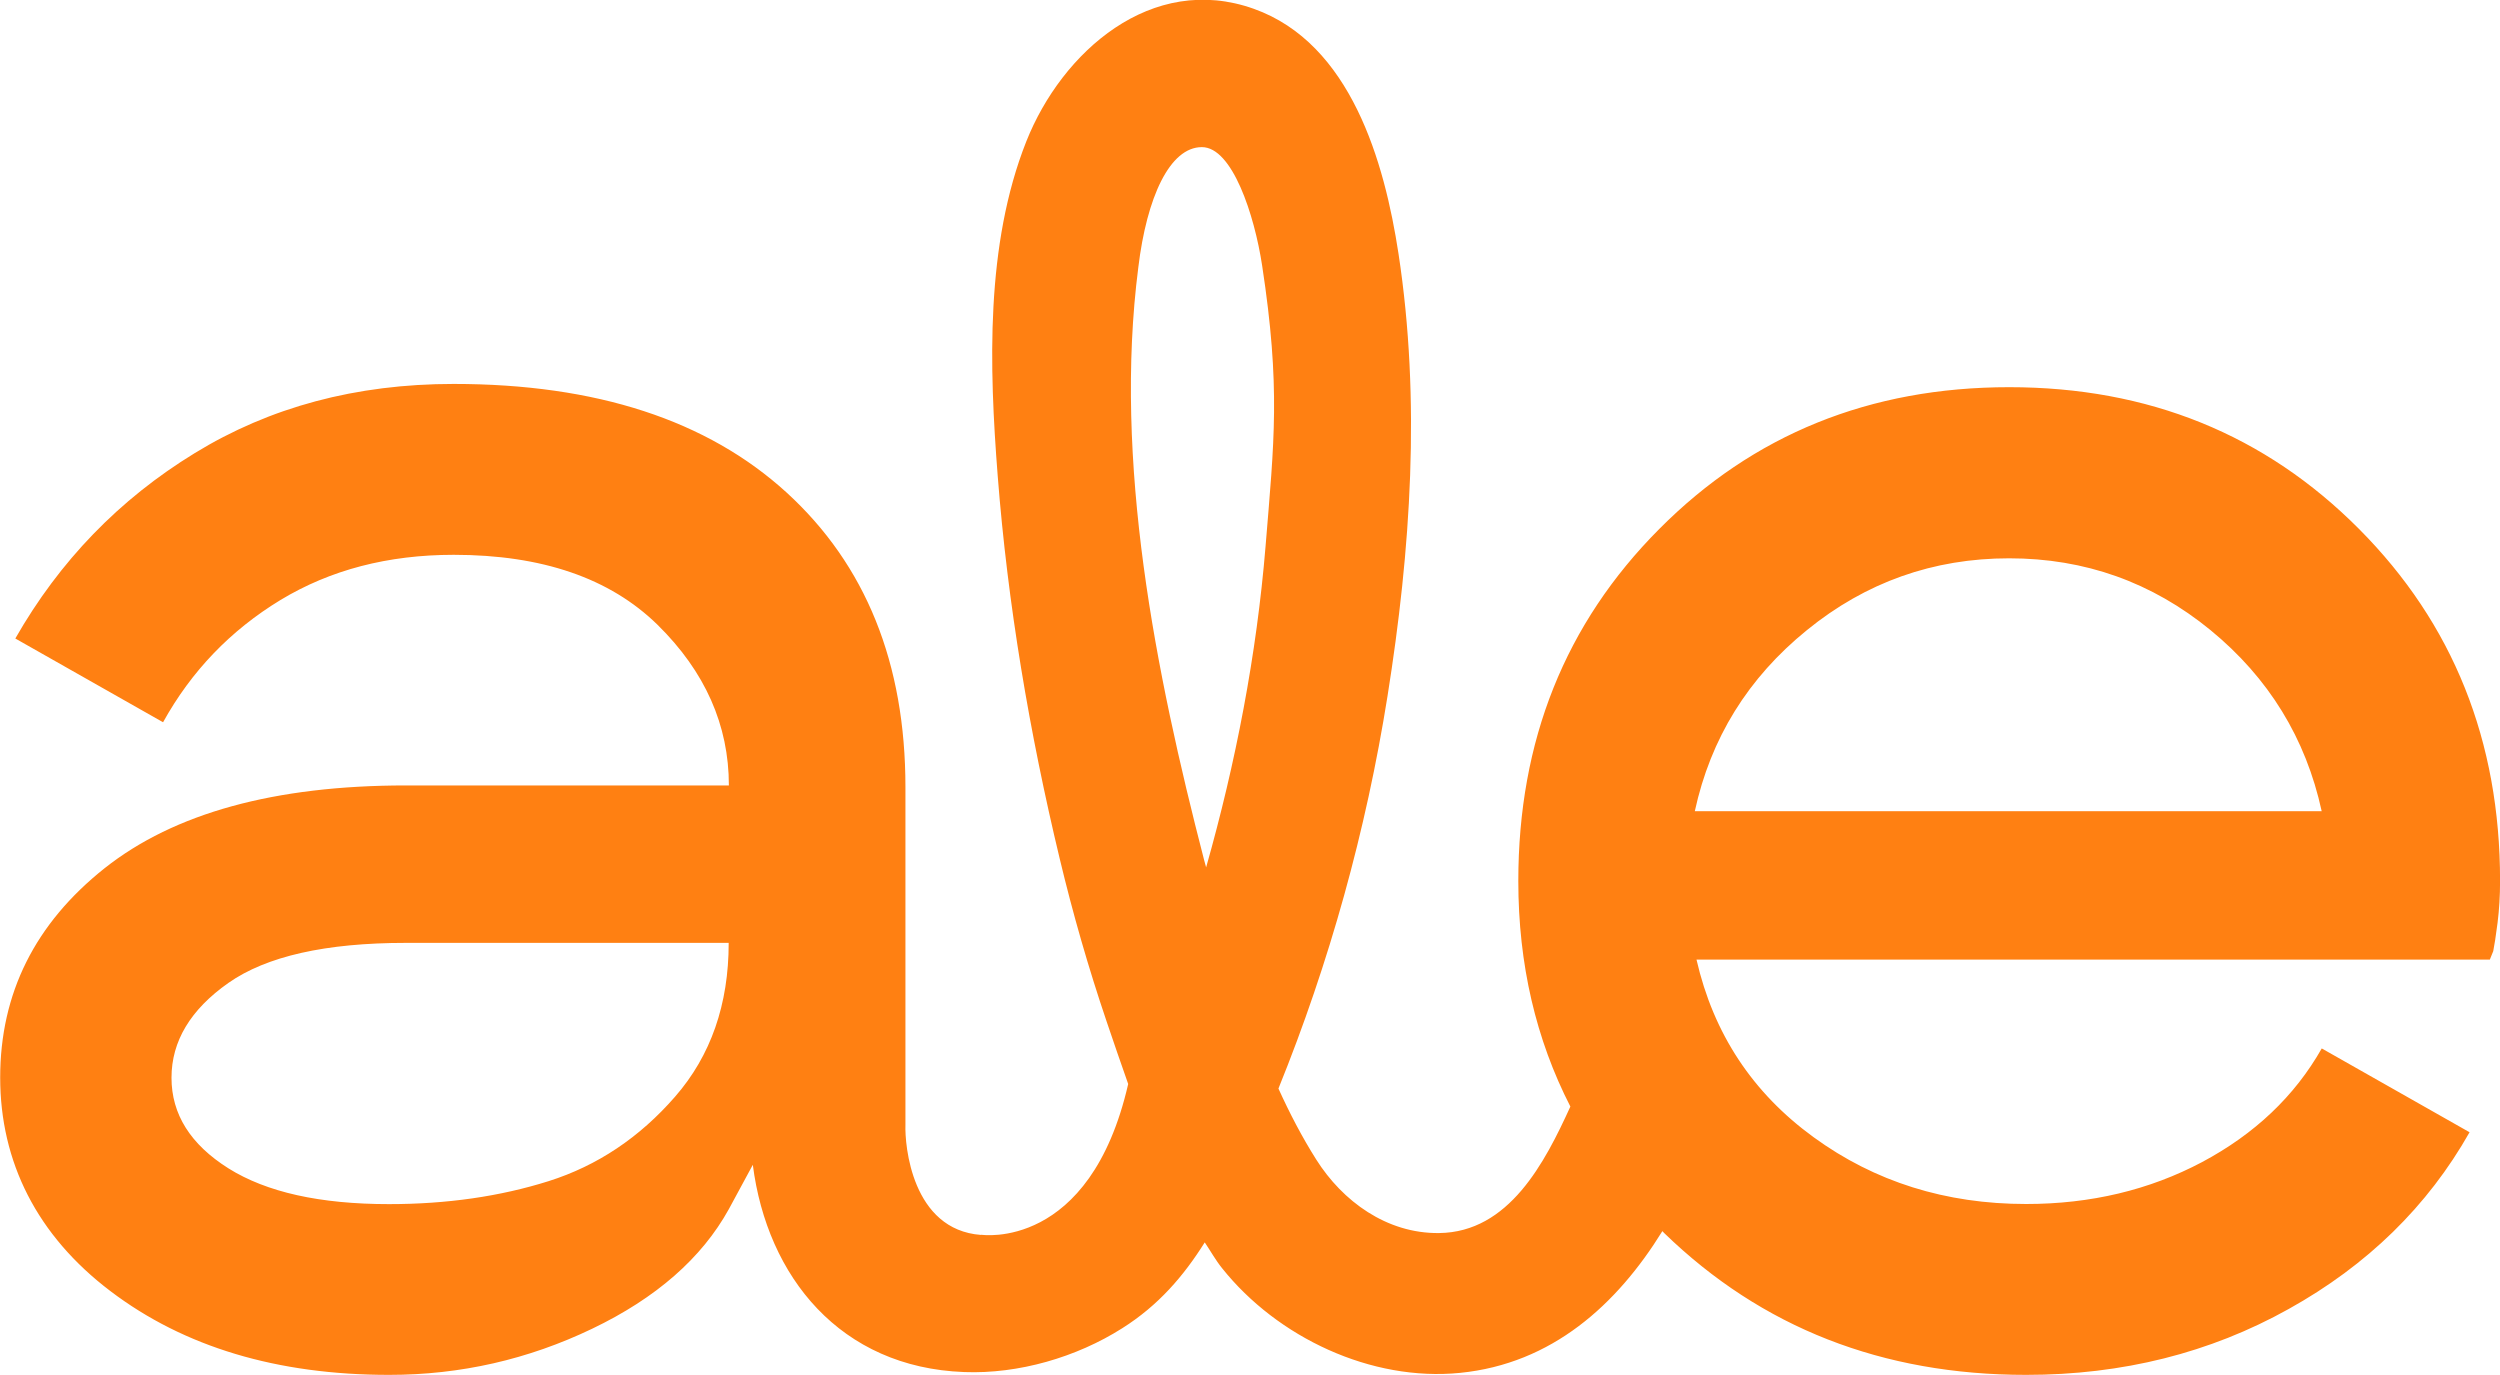 <?xml version="1.0" encoding="utf-8"?>
<svg xmlns="http://www.w3.org/2000/svg" fill="none" height="100%" overflow="visible" preserveAspectRatio="none" style="display: block;" viewBox="0 0 40 22" width="100%">
<g clip-path="url(#clip0_0_735)" id="Capa_1">
<path d="M15.698 19.759C14.587 19.678 14.475 18.319 14.487 17.998V12.596C14.487 10.61 13.852 9.038 12.585 7.88C11.315 6.723 9.541 6.143 7.258 6.143C5.698 6.143 4.316 6.513 3.114 7.251C1.909 7.988 0.952 8.977 0.245 10.216L2.609 11.556C3.063 10.736 3.689 10.086 4.486 9.601C5.284 9.118 6.206 8.877 7.26 8.877C8.673 8.877 9.759 9.251 10.521 9.997C11.281 10.745 11.662 11.602 11.662 12.567H6.498C4.396 12.567 2.788 13.009 1.673 13.892C0.56 14.777 0.003 15.893 0.003 17.241C0.003 18.59 0.591 19.767 1.767 20.658C2.946 21.552 4.433 21.998 6.227 21.998C7.369 21.998 8.45 21.751 9.474 21.26C10.498 20.769 11.228 20.13 11.661 19.347L12.045 18.637C12.275 20.43 13.444 21.88 15.428 21.953C16.296 21.986 17.222 21.717 17.954 21.253C18.536 20.886 18.938 20.416 19.276 19.878C19.369 20.016 19.449 20.162 19.554 20.292C20.439 21.401 21.942 22.108 23.361 21.966C24.832 21.819 25.869 20.877 26.598 19.698C26.608 19.708 26.617 19.718 26.627 19.729C28.187 21.242 30.115 21.998 32.419 21.998C33.958 21.998 35.359 21.647 36.617 20.945C37.878 20.244 38.843 19.3 39.513 18.116L37.148 16.775C36.713 17.541 36.073 18.146 35.232 18.594C34.39 19.04 33.452 19.264 32.418 19.264C31.13 19.264 29.997 18.908 29.02 18.197C28.041 17.486 27.416 16.539 27.144 15.354H39.837L39.892 15.218C39.911 15.126 39.933 14.977 39.961 14.765C39.987 14.557 40.001 14.333 40.001 14.096C40.001 11.854 39.25 9.977 37.745 8.464C36.241 6.952 34.374 6.195 32.147 6.195C29.92 6.195 28.05 6.952 26.548 8.464C25.041 9.977 24.293 11.854 24.293 14.096C24.293 15.429 24.575 16.63 25.126 17.705C24.718 18.599 24.145 19.717 23.023 19.729C22.186 19.738 21.48 19.218 21.06 18.553C20.833 18.194 20.634 17.812 20.455 17.417C21.272 15.4 21.858 13.288 22.2 11.139C22.572 8.801 22.735 6.41 22.376 4.059C22.152 2.592 21.614 0.695 20.061 0.141C18.427 -0.442 16.989 0.828 16.42 2.265C15.766 3.917 15.827 5.868 15.963 7.61C16.123 9.67 16.472 11.725 16.954 13.733C17.165 14.616 17.414 15.482 17.705 16.341C17.818 16.673 17.932 17.009 18.051 17.344C17.437 20.02 15.701 19.756 15.701 19.756L15.698 19.759ZM10.803 17.545C10.233 18.2 9.558 18.651 8.779 18.898C7.998 19.144 7.147 19.266 6.224 19.266C5.118 19.266 4.263 19.075 3.654 18.693C3.047 18.31 2.744 17.828 2.744 17.244C2.744 16.66 3.047 16.154 3.654 15.727C4.263 15.3 5.209 15.086 6.494 15.086H11.659C11.659 16.07 11.373 16.891 10.802 17.546L10.803 17.545ZM19.23 2.354C19.718 2.354 20.071 3.44 20.194 4.248C20.492 6.203 20.386 7.059 20.249 8.74C20.106 10.477 19.773 12.2 19.298 13.878C19.287 13.838 19.276 13.796 19.265 13.757C18.489 10.755 17.813 7.389 18.213 4.278C18.348 3.156 18.716 2.354 19.23 2.354ZM27.117 12.979C27.37 11.813 27.968 10.846 28.912 10.081C29.852 9.316 30.932 8.933 32.146 8.933C33.36 8.933 34.432 9.316 35.367 10.081C36.3 10.846 36.893 11.813 37.147 12.979H27.117Z" fill="#FF8012" id="Vector"/>
</g>
<defs>
<clipPath id="clip0_0_735">
<rect fill="white" height="22" width="40"/>
</clipPath>
</defs>
</svg>